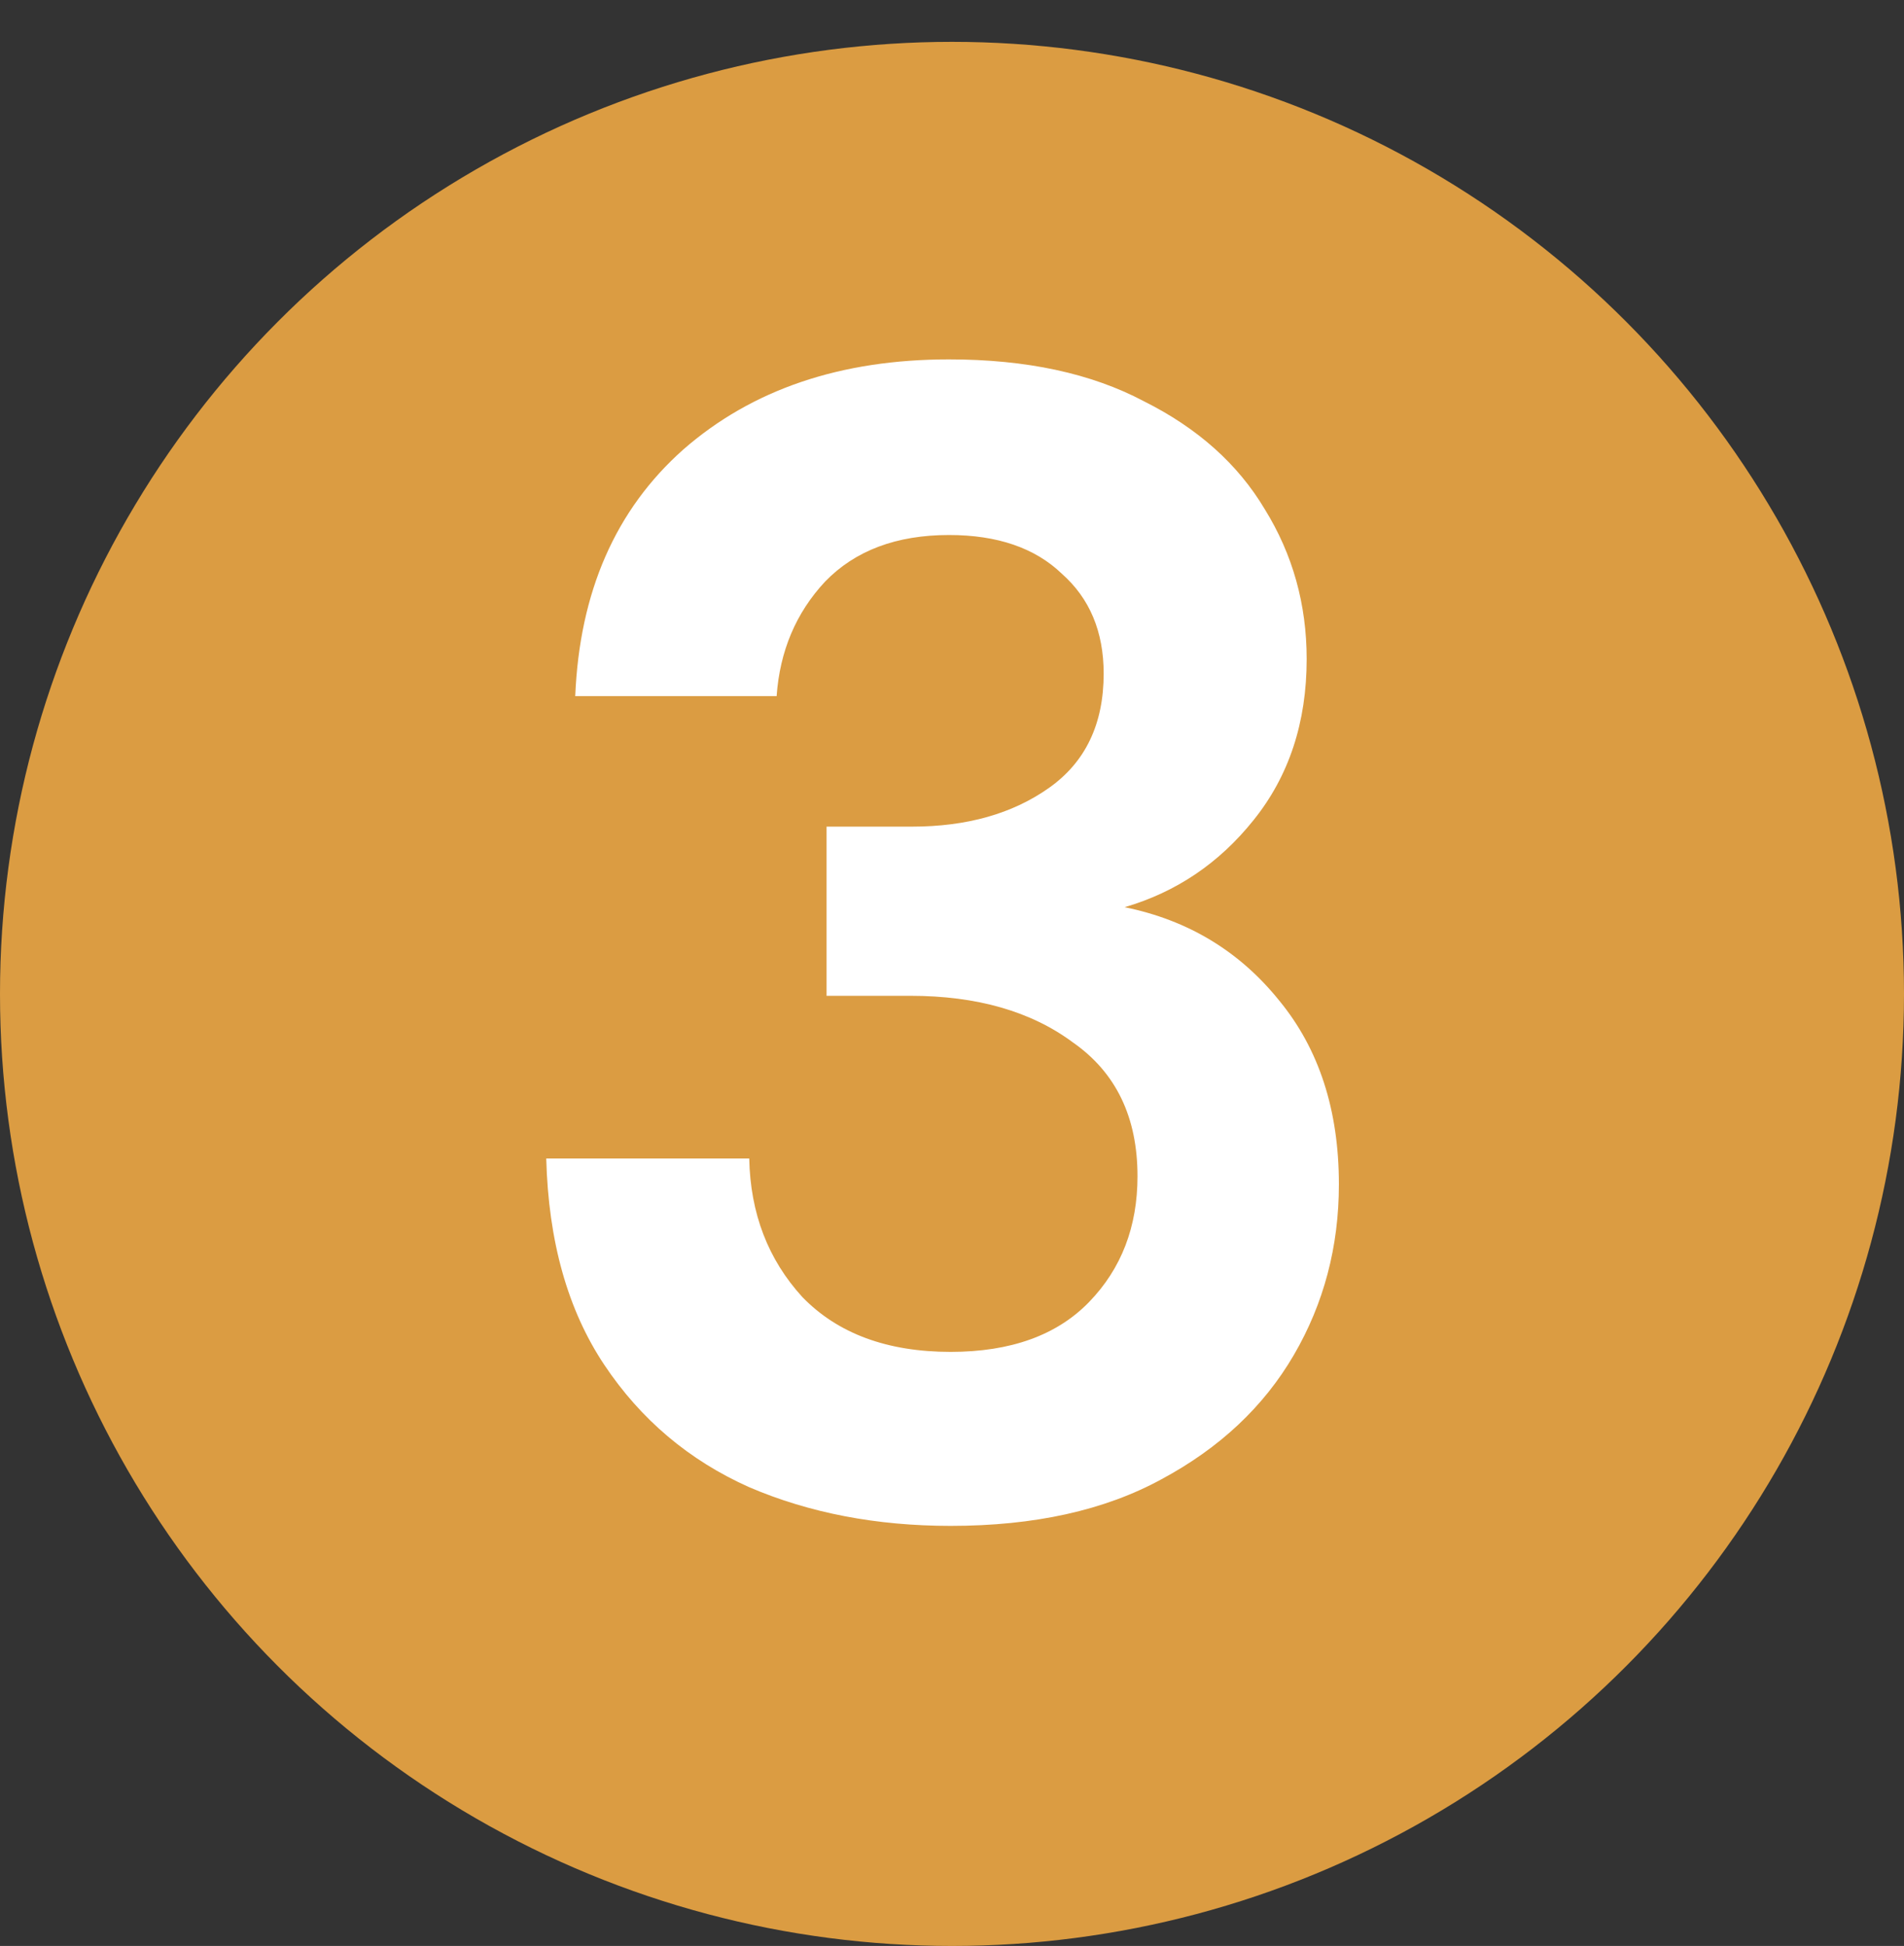 <?xml version="1.0" encoding="UTF-8"?> <svg xmlns="http://www.w3.org/2000/svg" width="91" height="93" viewBox="0 0 91 93" fill="none"><rect x="0" y="0" width="91" height="93" fill="#333333" stroke="none"/> <circle cx="45.5" cy="47.5" r="45.5" fill="#DB9C42"></circle> <path d="M45.434 72.924C41.892 72.924 38.684 72.308 35.809 71.076C32.935 69.793 30.625 67.842 28.879 65.224C27.134 62.606 26.21 59.321 26.107 55.368H35.809C35.861 57.986 36.708 60.193 38.35 61.99C40.044 63.735 42.406 64.608 45.434 64.608C48.309 64.608 50.516 63.812 52.056 62.221C53.596 60.63 54.366 58.628 54.366 56.215C54.366 53.392 53.34 51.261 51.286 49.824C49.284 48.335 46.692 47.591 43.509 47.591H39.505V39.506H43.586C46.204 39.506 48.386 38.89 50.131 37.658C51.877 36.426 52.749 34.604 52.749 32.191C52.749 30.189 52.082 28.598 50.747 27.417C49.464 26.185 47.667 25.569 45.357 25.569C42.842 25.569 40.866 26.313 39.428 27.802C38.042 29.291 37.272 31.113 37.118 33.269H27.493C27.699 28.29 29.418 24.363 32.652 21.488C35.938 18.613 40.173 17.176 45.357 17.176C49.053 17.176 52.159 17.843 54.674 19.178C57.241 20.461 59.166 22.181 60.449 24.337C61.784 26.493 62.451 28.88 62.451 31.498C62.451 34.527 61.604 37.093 59.91 39.198C58.268 41.251 56.214 42.637 53.75 43.356C56.779 43.972 59.243 45.461 61.142 47.822C63.042 50.132 63.991 53.058 63.991 56.6C63.991 59.577 63.273 62.298 61.835 64.762C60.398 67.226 58.293 69.202 55.521 70.691C52.801 72.18 49.438 72.924 45.434 72.924Z" fill="white"></path> </svg> 